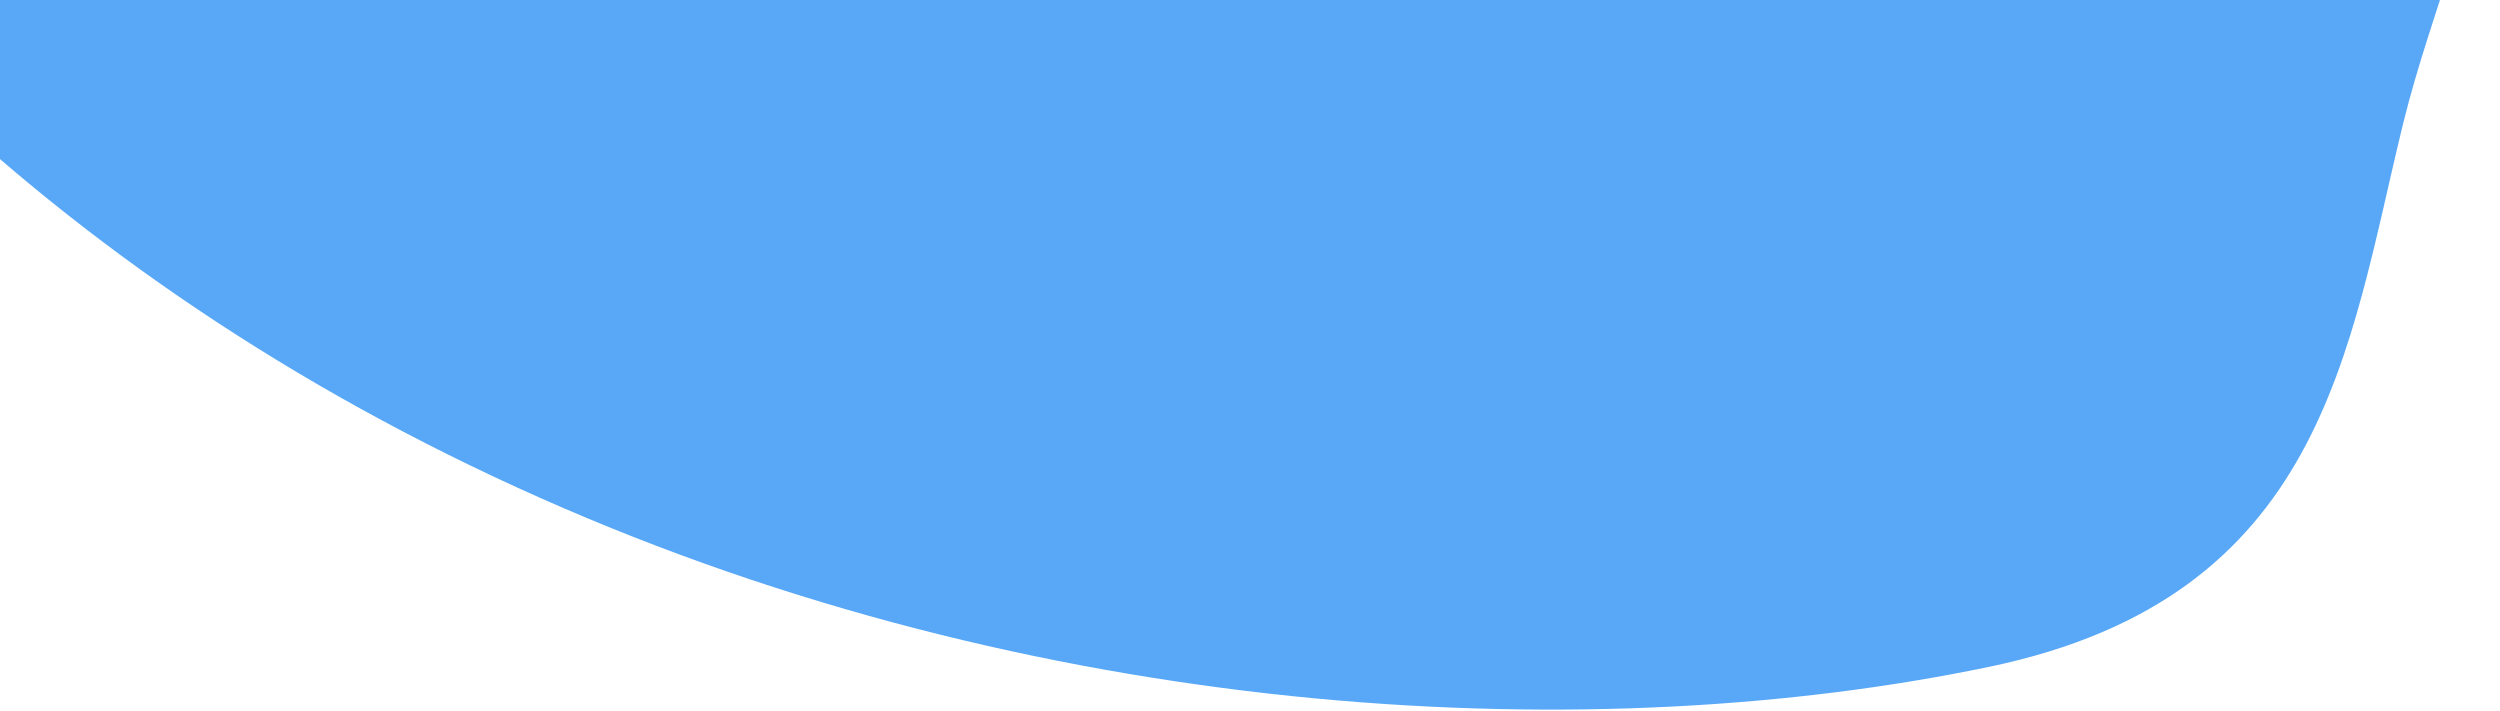 <svg width="197" height="56" viewBox="0 0 197 56" fill="none" xmlns="http://www.w3.org/2000/svg">
<path id="Vector" fill-rule="evenodd" clip-rule="evenodd" d="M44.419 40.045C4.411 22.788 -21.012 -4.571 -34.112 -29.806C-46.744 -54.139 -47.488 -78.554 -22.957 -89.745C-0.377 -100.045 41.121 -88.401 78.082 -80.986C114.305 -73.717 155.932 -69.607 181.554 -48.71C207.013 -27.945 193.887 -8.741 189.358 9.772C185.014 27.528 183.151 47.029 156.784 52.537C125.768 59.015 83.434 56.874 44.419 40.045Z" fill="#58A8F7"/>
</svg>

